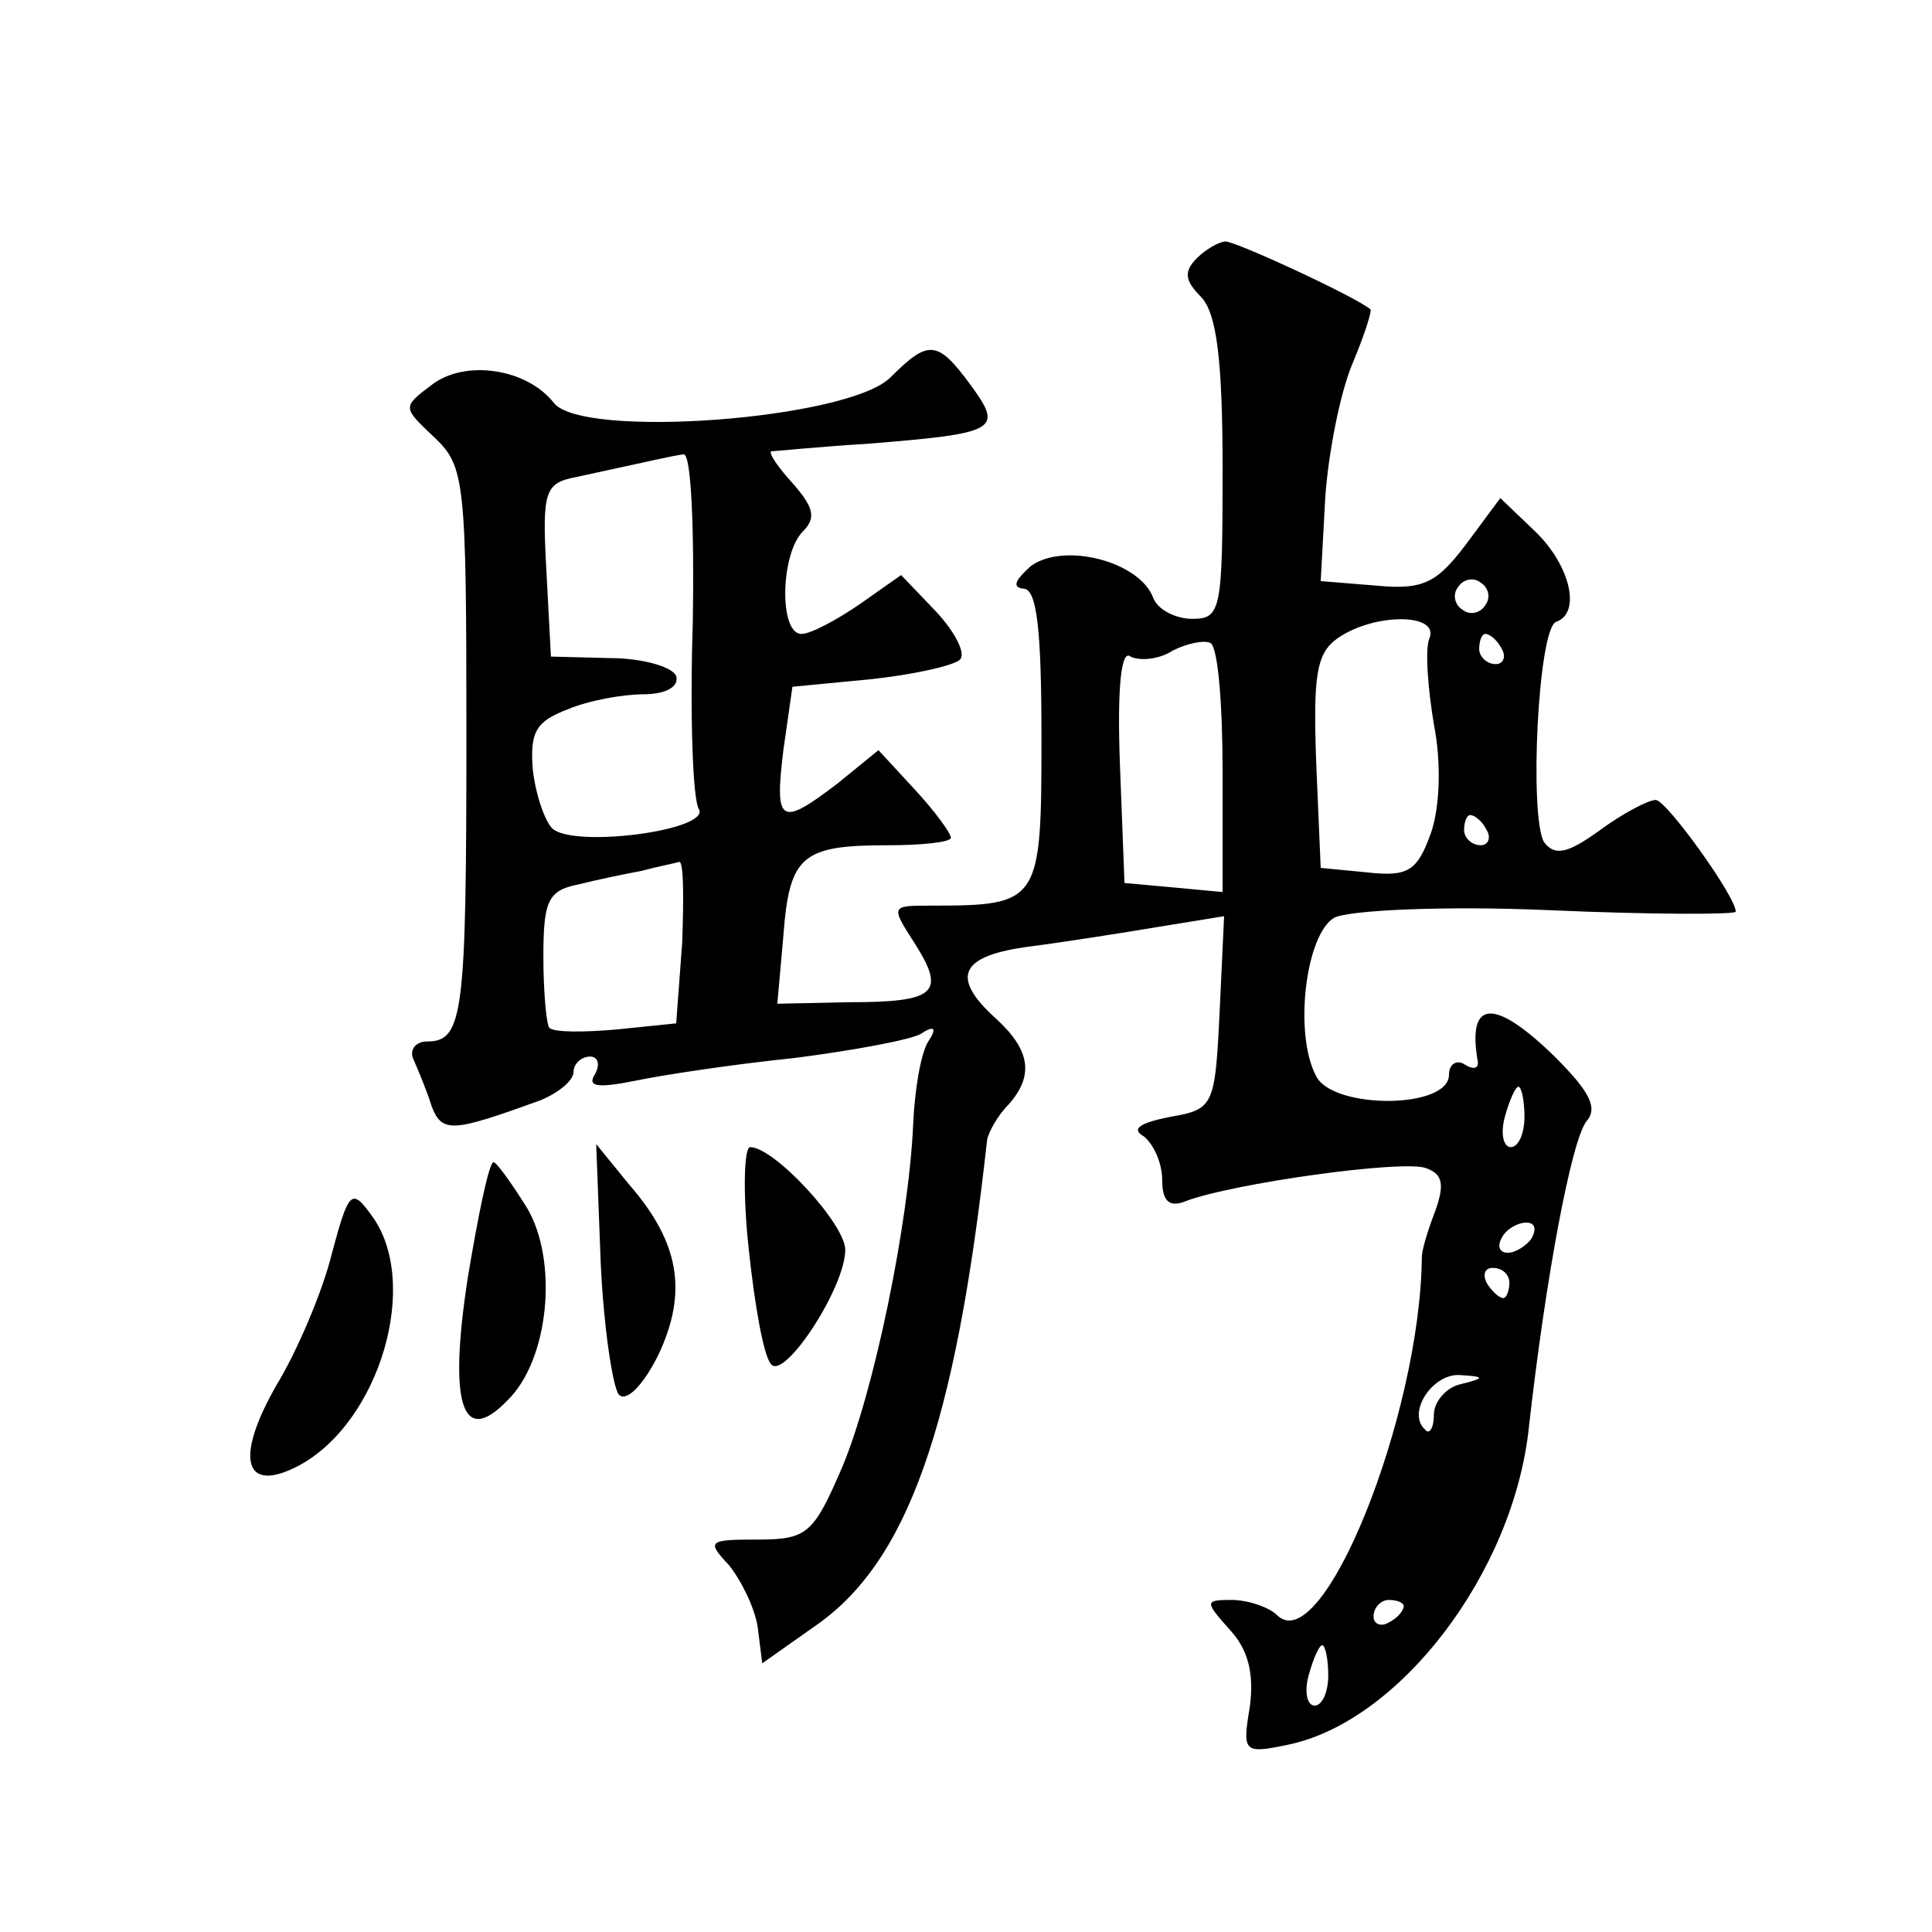 <?xml version="1.0" standalone="no"?>
<!DOCTYPE svg PUBLIC "-//W3C//DTD SVG 20010904//EN"
 "http://www.w3.org/TR/2001/REC-SVG-20010904/DTD/svg10.dtd">
<svg version="1.0" xmlns="http://www.w3.org/2000/svg"
 width="128pt" height="128pt" viewBox="0 0 128 128"
 preserveAspectRatio="xMidYMid meet">
<g transform="translate(0,128) scale(0.1,-0.1)"
fill="#0" stroke="none">
<path d="M793 1109 c-9 -9 -8 -15 3 -26 10 -11 14 -41 14 -114 0 -93 -1 -99 -20
-99 -11 0 -23 6 -26 14 -9 24 -59 37 -81 21 -10 -9 -13 -14 -5 -15 9 0 12 -27 12
-99 0 -109 -1 -111 -73 -111 -27 0 -27 0 -11 -25 21 -33 14 -39 -44 -39 l-47 -1
4 45 c4 53 12 60 69 60 23 0 42 2 42 5 0 3 -11 18 -24 32 l-24 26 -27 -22 c-38
-29 -42 -27 -36 22 l6 42 52 5 c28 3 55 9 59 13 4 4 -3 18 -16 32 l-23 24 -27 -19
c-16 -11 -33 -20 -39 -20 -15 0 -14 53 1 68 9 9 7 16 -7 32 -10 11 -16 20 -14 21
2 0 31 3 64 5 86 7 90 9 68 39 -22 30 -28 30 -53 5 -28 -28 -204 -41 -223 -17 -18
23 -59 29 -81 12 -20 -15 -19 -15 2 -35 20 -19 21 -29 21 -196 0 -186 -2 -204 -26
-204 -8 0 -12 -6 -9 -12 3 -7 9 -21 12 -31 7 -18 14 -17 72 4 12 5 22 13 22 19
0 5 5 10 11 10 5 0 7 -5 3 -12 -5 -8 2 -9 27 -4 19 4 66 11 105 15 39 5 77 12 84
16 9 6 11 4 5 -5 -5 -8 -9 -32 -10 -55 -3 -66 -26 -177 -47 -227 -19 -44 -23 -48
-56 -48 -33 0 -34 -1 -19 -17 8 -10 17 -28 19 -41 l3 -24 34 24 c62 42 94 132 115
323 1 5 7 16 14 23 17 19 15 36 -8 57 -31 28 -24 42 23 48 23 3 61 9 85 13 l43
7 -3 -64 c-3 -62 -4 -64 -33 -69 -20 -4 -26 -8 -17 -13 6 -5 12 -17 12 -29 0 -14
5 -18 15 -14 31 12 146 28 160 22 11 -4 12 -11 6 -28 -5 -13 -9 -26 -9 -31 -1 -105
-66 -267 -96 -237 -5 5 -19 10 -30 10 -18 0 -18 -1 -1 -20 12 -13 16 -29 13 -51
-5 -30 -4 -31 25 -25 74 15 150 114 160 211 11 98 28 189 38 202 8 9 2 20 -21 43
-40 39 -58 38 -51 -3 1 -5 -3 -6 -9 -2 -5 3 -10 0 -10 -7 0 -23 -77 -23 -88 -1
-15 28 -7 94 12 105 10 5 73 8 142 5 68 -3 124 -3 124 -1 0 10 -46 74 -53 74 -5
0 -22 -9 -37 -20 -22 -16 -30 -17 -37 -8 -10 17 -4 142 8 146 17 6 9 38 -14 60
l-23 22 -23 -31 c-19 -25 -28 -30 -59 -27 l-37 3 3 55 c2 30 10 70 18 89 8 19 13
35 12 36 -9 8 -89 45 -96 45 -4 0 -13 -5 -19 -11z m-334 -241 c-2 -62 0 -118 4
-124 8 -14 -82 -26 -97 -13 -5 5 -11 22 -13 39 -2 25 2 32 23 40 14 6 37 10 50
10 15 0 24 5 22 12 -2 6 -22 12 -44 12 l-39 1 -3 57 c-3 53 -1 58 20 62 51 11 63
14 71 15 5 0 7 -50 6 -111z m525 11 c-3 -5 -10 -7 -15 -3 -5 3 -7 10 -3 15 3 5
10 7 15 3 5 -3 7 -10 3 -15z m-37 -22 c-3 -7 -1 -33 3 -57 5 -25 4 -55 -2 -72 -9
-25 -15 -29 -42 -26 l-31 3 -3 70 c-2 57 0 72 14 82 24 17 68 17 61 0z m-137 -88
l0 -80 -32 3 -33 3 -3 78 c-2 53 1 77 7 72 6 -3 19 -2 28 4 10 5 21 7 25 5 5 -3
8 -41 8 -85z m185 81 c3 -5 1 -10 -4 -10 -6 0 -11 5 -11 10 0 6 2 10 4 10 3 0 8
-4 11 -10z m-10 -120 c3 -5 1 -10 -4 -10 -6 0 -11 5 -11 10 0 6 2 10 4 10 3 0 8
-4 11 -10z m-533 -74 l-4 -54 -39 -4 c-22 -2 -42 -2 -45 1 -2 2 -4 24 -4 47 0 37
3 44 23 48 12 3 31 7 42 9 11 3 22 5 25 6 3 0 3 -23 2 -53z m558 -116 c0 -11 -4
-20 -9 -20 -5 0 -7 9 -4 20 3 11 7 20 9 20 2 0 4 -9 4 -20z m5 -80 c-3 -5 -11 -10
-16 -10 -6 0 -7 5 -4 10 3 6 11 10 16 10 6 0 7 -4 4 -10z m-15 -30 c0 -5 -2 -10
-4 -10 -3 0 -8 5 -11 10 -3 6 -1 10 4 10 6 0 11 -4 11 -10z m-32 -67 c-10 -2 -18
-12 -18 -20 0 -9 -3 -14 -6 -10 -12 11 5 37 23 36 17 -1 17 -2 1 -6z m-38 -147
c0 -3 -4 -8 -10 -11 -5 -3 -10 -1 -10 4 0 6 5 11 10 11 6 0 10 -2 10 -4z m-50 -46
c0 -11 -4 -20 -9 -20 -5 0 -7 9 -4 20 3 11 7 20 9 20 2 0 4 -9 4 -20z M398 443
c2 -43 8 -82 12 -87 5 -5 16 6 26 26 20 42 14 75 -19 113 l-22 27 3 -79z M496 453
c4 -38 10 -72 15 -77 9 -10 49 51 49 76 0 17 -47 68 -63 68 -4 0 -5 -30 -1 -67z
M310 434 c-13 -84 -4 -113 26 -82 28 27 34 93 13 128 -10 16 -20 30 -22 30 -3 0
-10 -34 -17 -76z M220 450 c-6 -25 -23 -65 -37 -88 -28 -49 -21 -72 15 -53 54 29
81 122 48 166 -13 18 -15 16 -26 -25z"/>
</g>
</svg>
